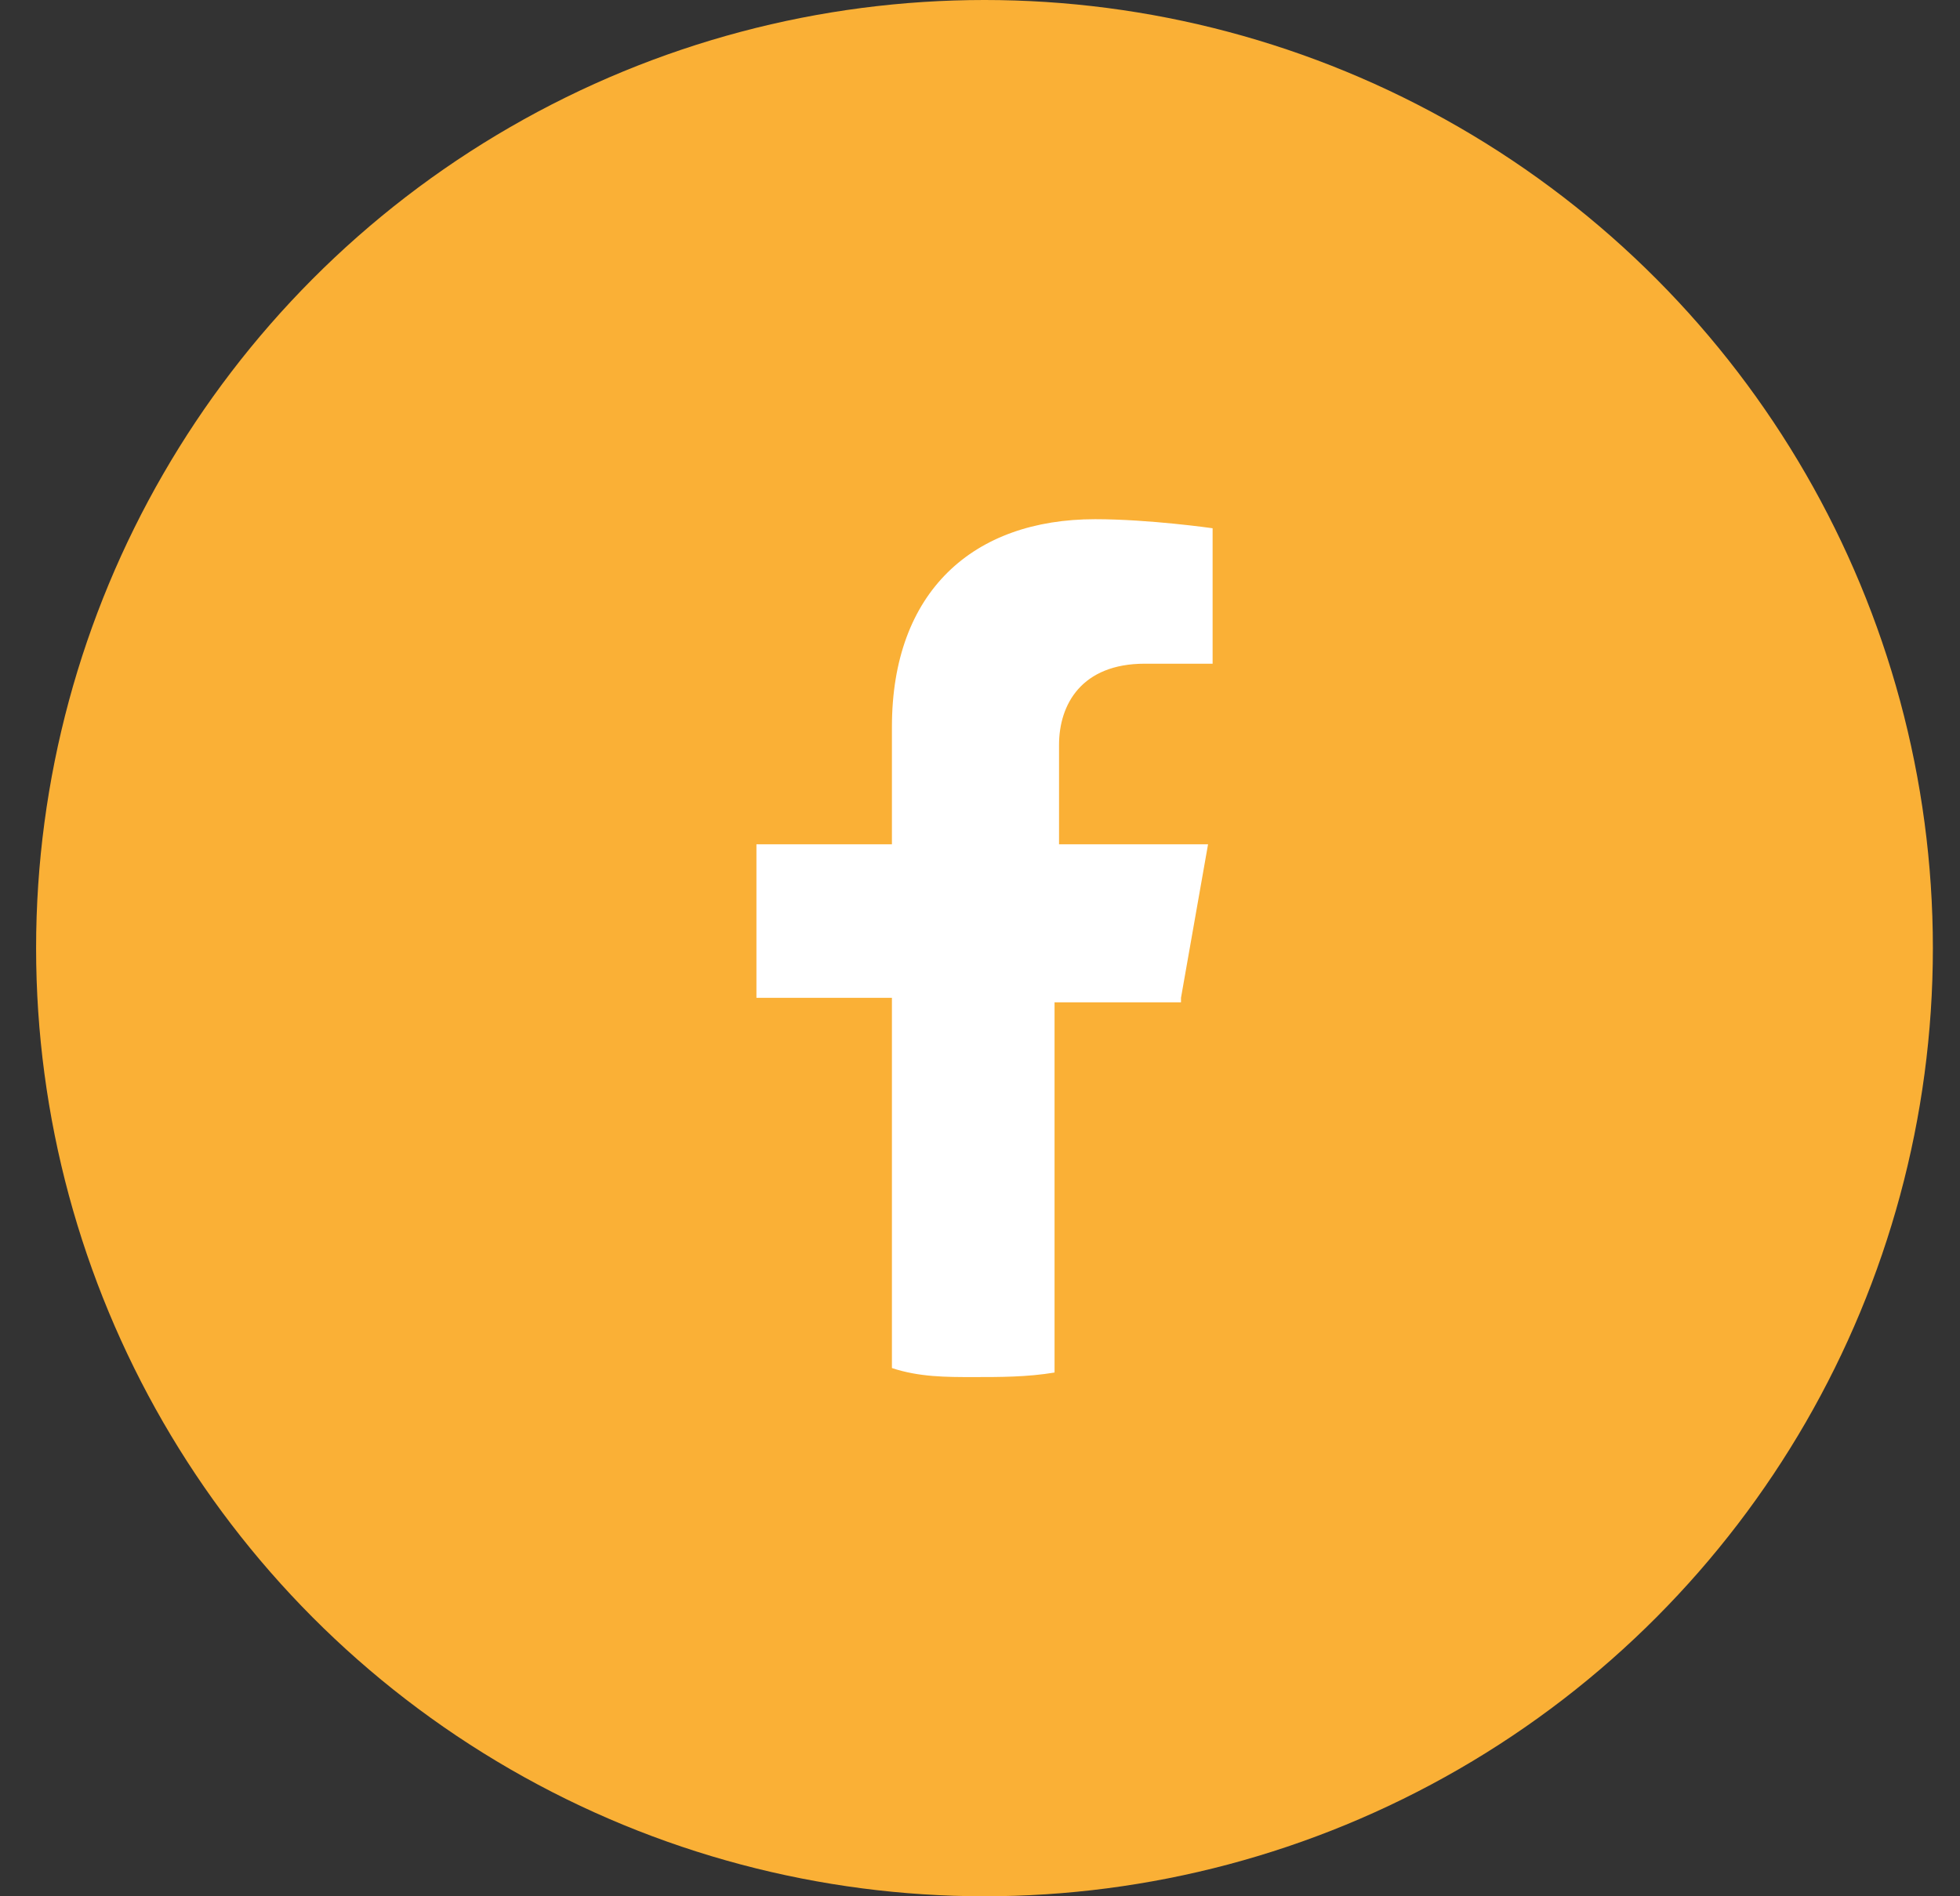 <svg width="31" height="30" viewBox="0 0 31 30" fill="none" xmlns="http://www.w3.org/2000/svg">
<rect x="0" y="0" width="31" height="30" fill="#333333" stroke="none"/>
<circle cx="15.571" cy="15" r="15" fill="#FAB036"/>
<path d="M18.679 15.786L19.107 13.357H16.75V11.786C16.75 11.143 17.107 10.5 18.107 10.5H19.179V8.357C19.179 8.357 18.179 8.214 17.321 8.214C15.393 8.214 14.107 9.357 14.107 11.5V13.357H11.964V15.786H14.107V21.643C14.536 21.786 14.964 21.786 15.393 21.786C15.821 21.786 16.25 21.786 16.679 21.714V15.857H18.679V15.786Z" fill="white"/>
</svg>
